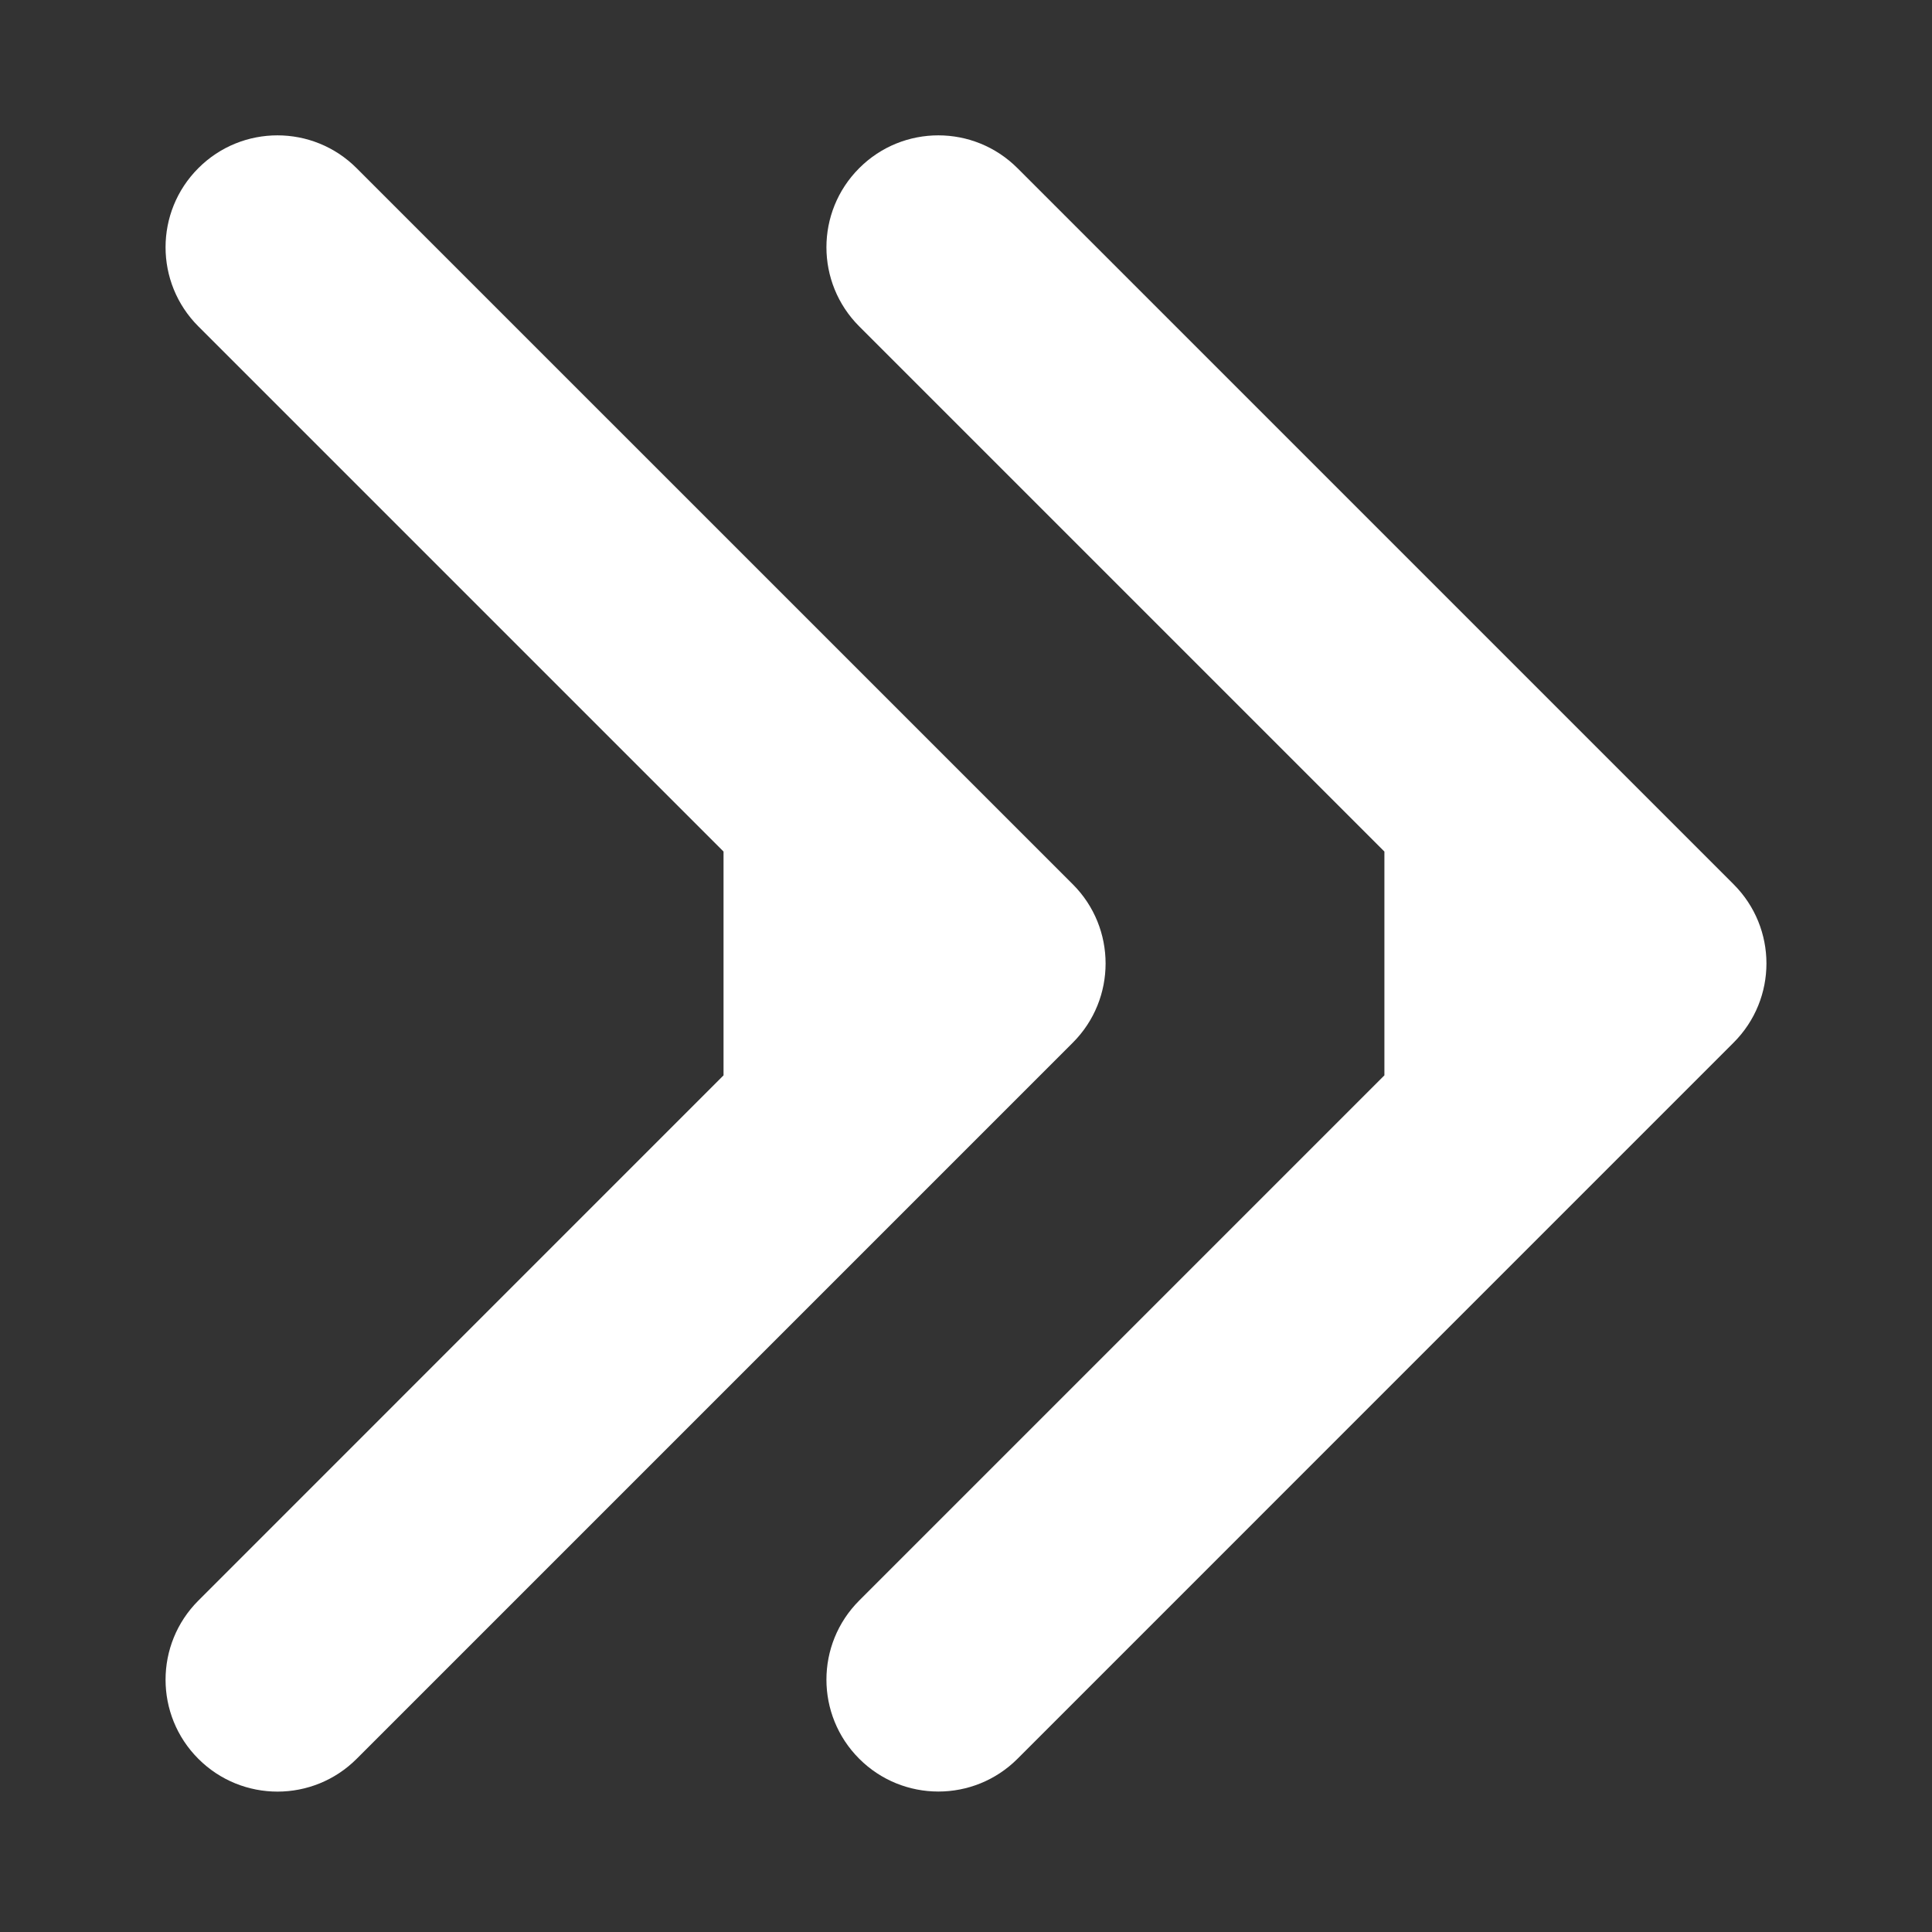 <?xml version="1.0" encoding="utf-8"?>
<!-- Generator: Adobe Illustrator 17.0.0, SVG Export Plug-In . SVG Version: 6.00 Build 0)  -->
<!DOCTYPE svg PUBLIC "-//W3C//DTD SVG 1.1//EN" "http://www.w3.org/Graphics/SVG/1.1/DTD/svg11.dtd">
<svg version="1.1" id="Capa_1" xmlns="http://www.w3.org/2000/svg" xmlns:xlink="http://www.w3.org/1999/xlink" x="0px" y="0px"
	 width="30px" height="30px" viewBox="0 0 30 30" enable-background="new 0 0 30 30" xml:space="preserve">
<rect x="0" y="0" width="30" height="30" fill="#333333" stroke="none"/>
<path fill="#FFFFFF" d="M16.659,13.732L5.537,2.611c-0.679-0.679-1.779-0.679-2.457,0c-0.679,0.679-0.679,1.778,0,2.457l8.155,8.155
	v3.475L3.08,24.854c-0.679,0.679-0.679,1.778,0,2.457c0.339,0.339,0.784,0.509,1.229,0.509c0.445,0,0.89-0.17,1.229-0.509
	l11.122-11.122C17.337,15.51,17.337,14.411,16.659,13.732L16.659,13.732z M16.659,13.732"/>
<path fill="#FFFFFF" d="M26.92,13.732L15.799,2.611c-0.679-0.679-1.779-0.679-2.457,0c-0.679,0.679-0.679,1.778,0,2.457l8.155,8.155
	v3.475l-8.155,8.155c-0.679,0.679-0.679,1.778,0,2.457c0.339,0.339,0.784,0.509,1.229,0.509c0.445,0,0.89-0.17,1.229-0.509
	L26.92,16.189C27.599,15.51,27.599,14.411,26.92,13.732L26.92,13.732z M26.92,13.732"/>
</svg>
